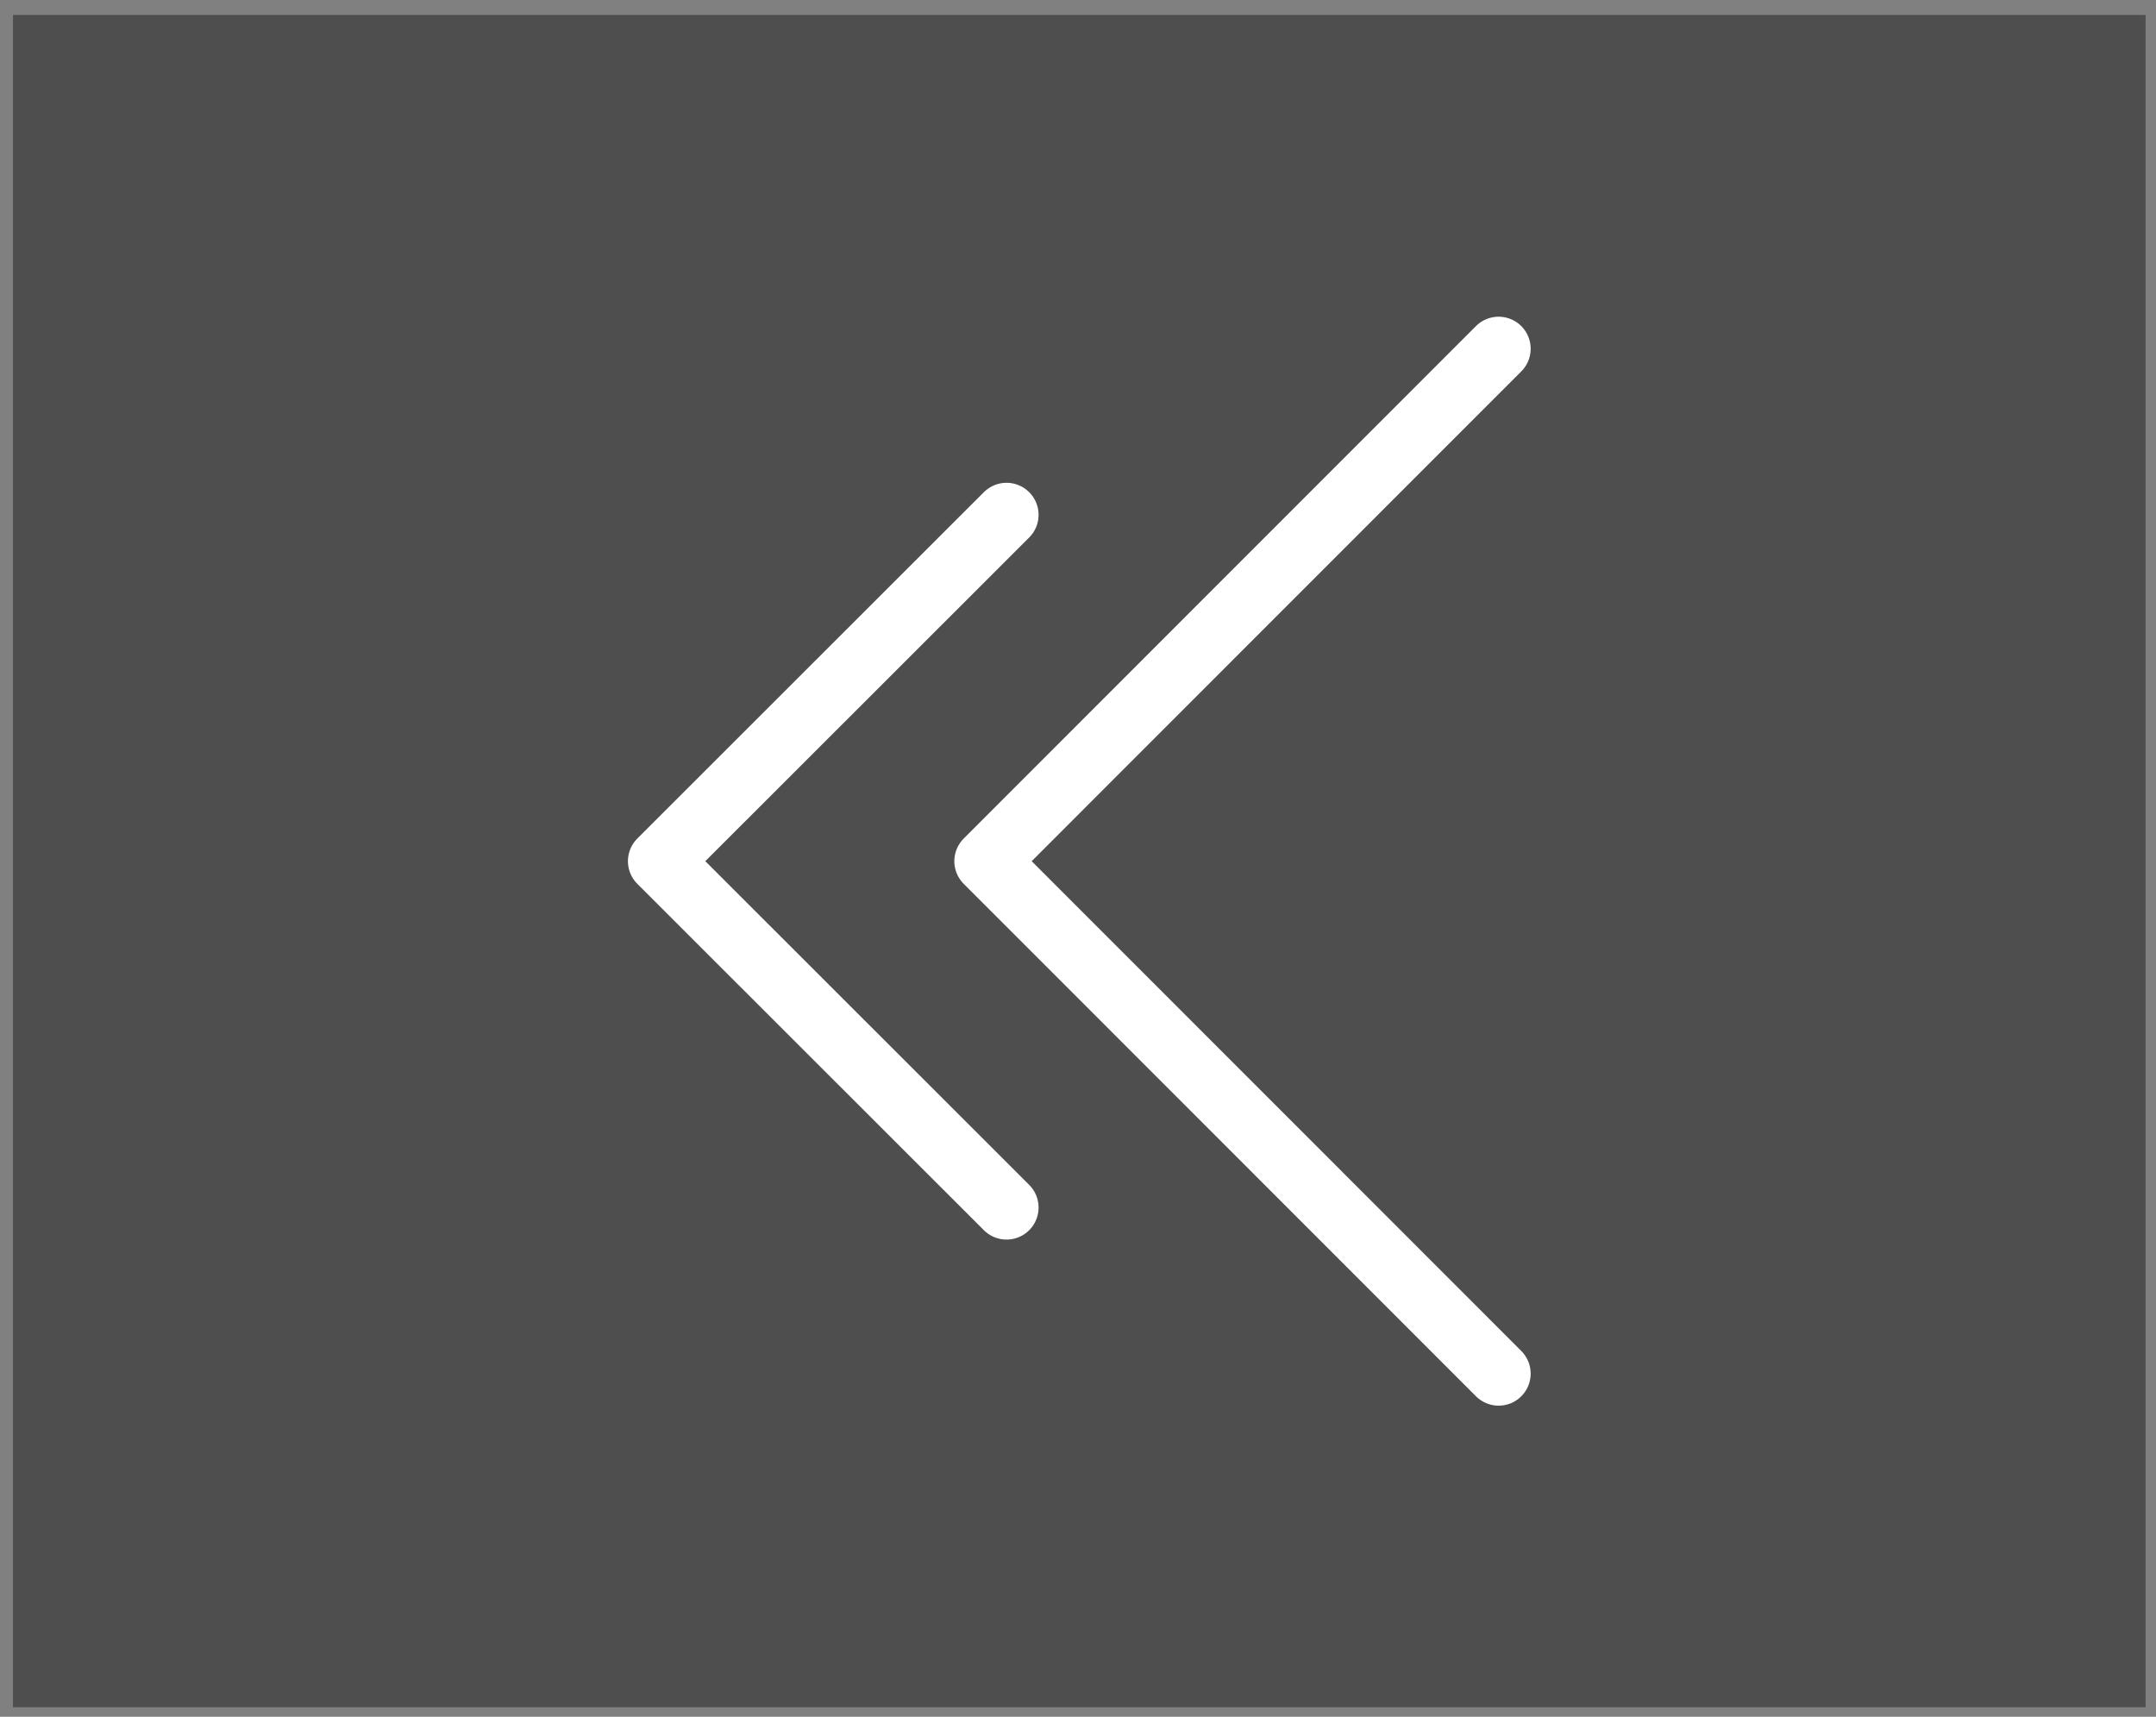 <svg width="108" height="86" viewBox="0 0 108 86" fill="none" xmlns="http://www.w3.org/2000/svg">
<rect x="0" y="0" width="108" height="86" fill="#808080" stroke="none"/>
<g style="mix-blend-mode:multiply" opacity="0.39">
<path d="M107.48 0.75H0.65V85.52H107.48V0.75Z" fill="black"/>
</g>
<path d="M75.07 68.81L49.41 43.14L75.07 17.47" stroke="white" stroke-width="3.21" stroke-linecap="round" stroke-linejoin="round"/>
<path d="M50.42 60.49L33.06 43.14L50.42 25.79" stroke="white" stroke-width="3.21" stroke-linecap="round" stroke-linejoin="round"/>
</svg>
